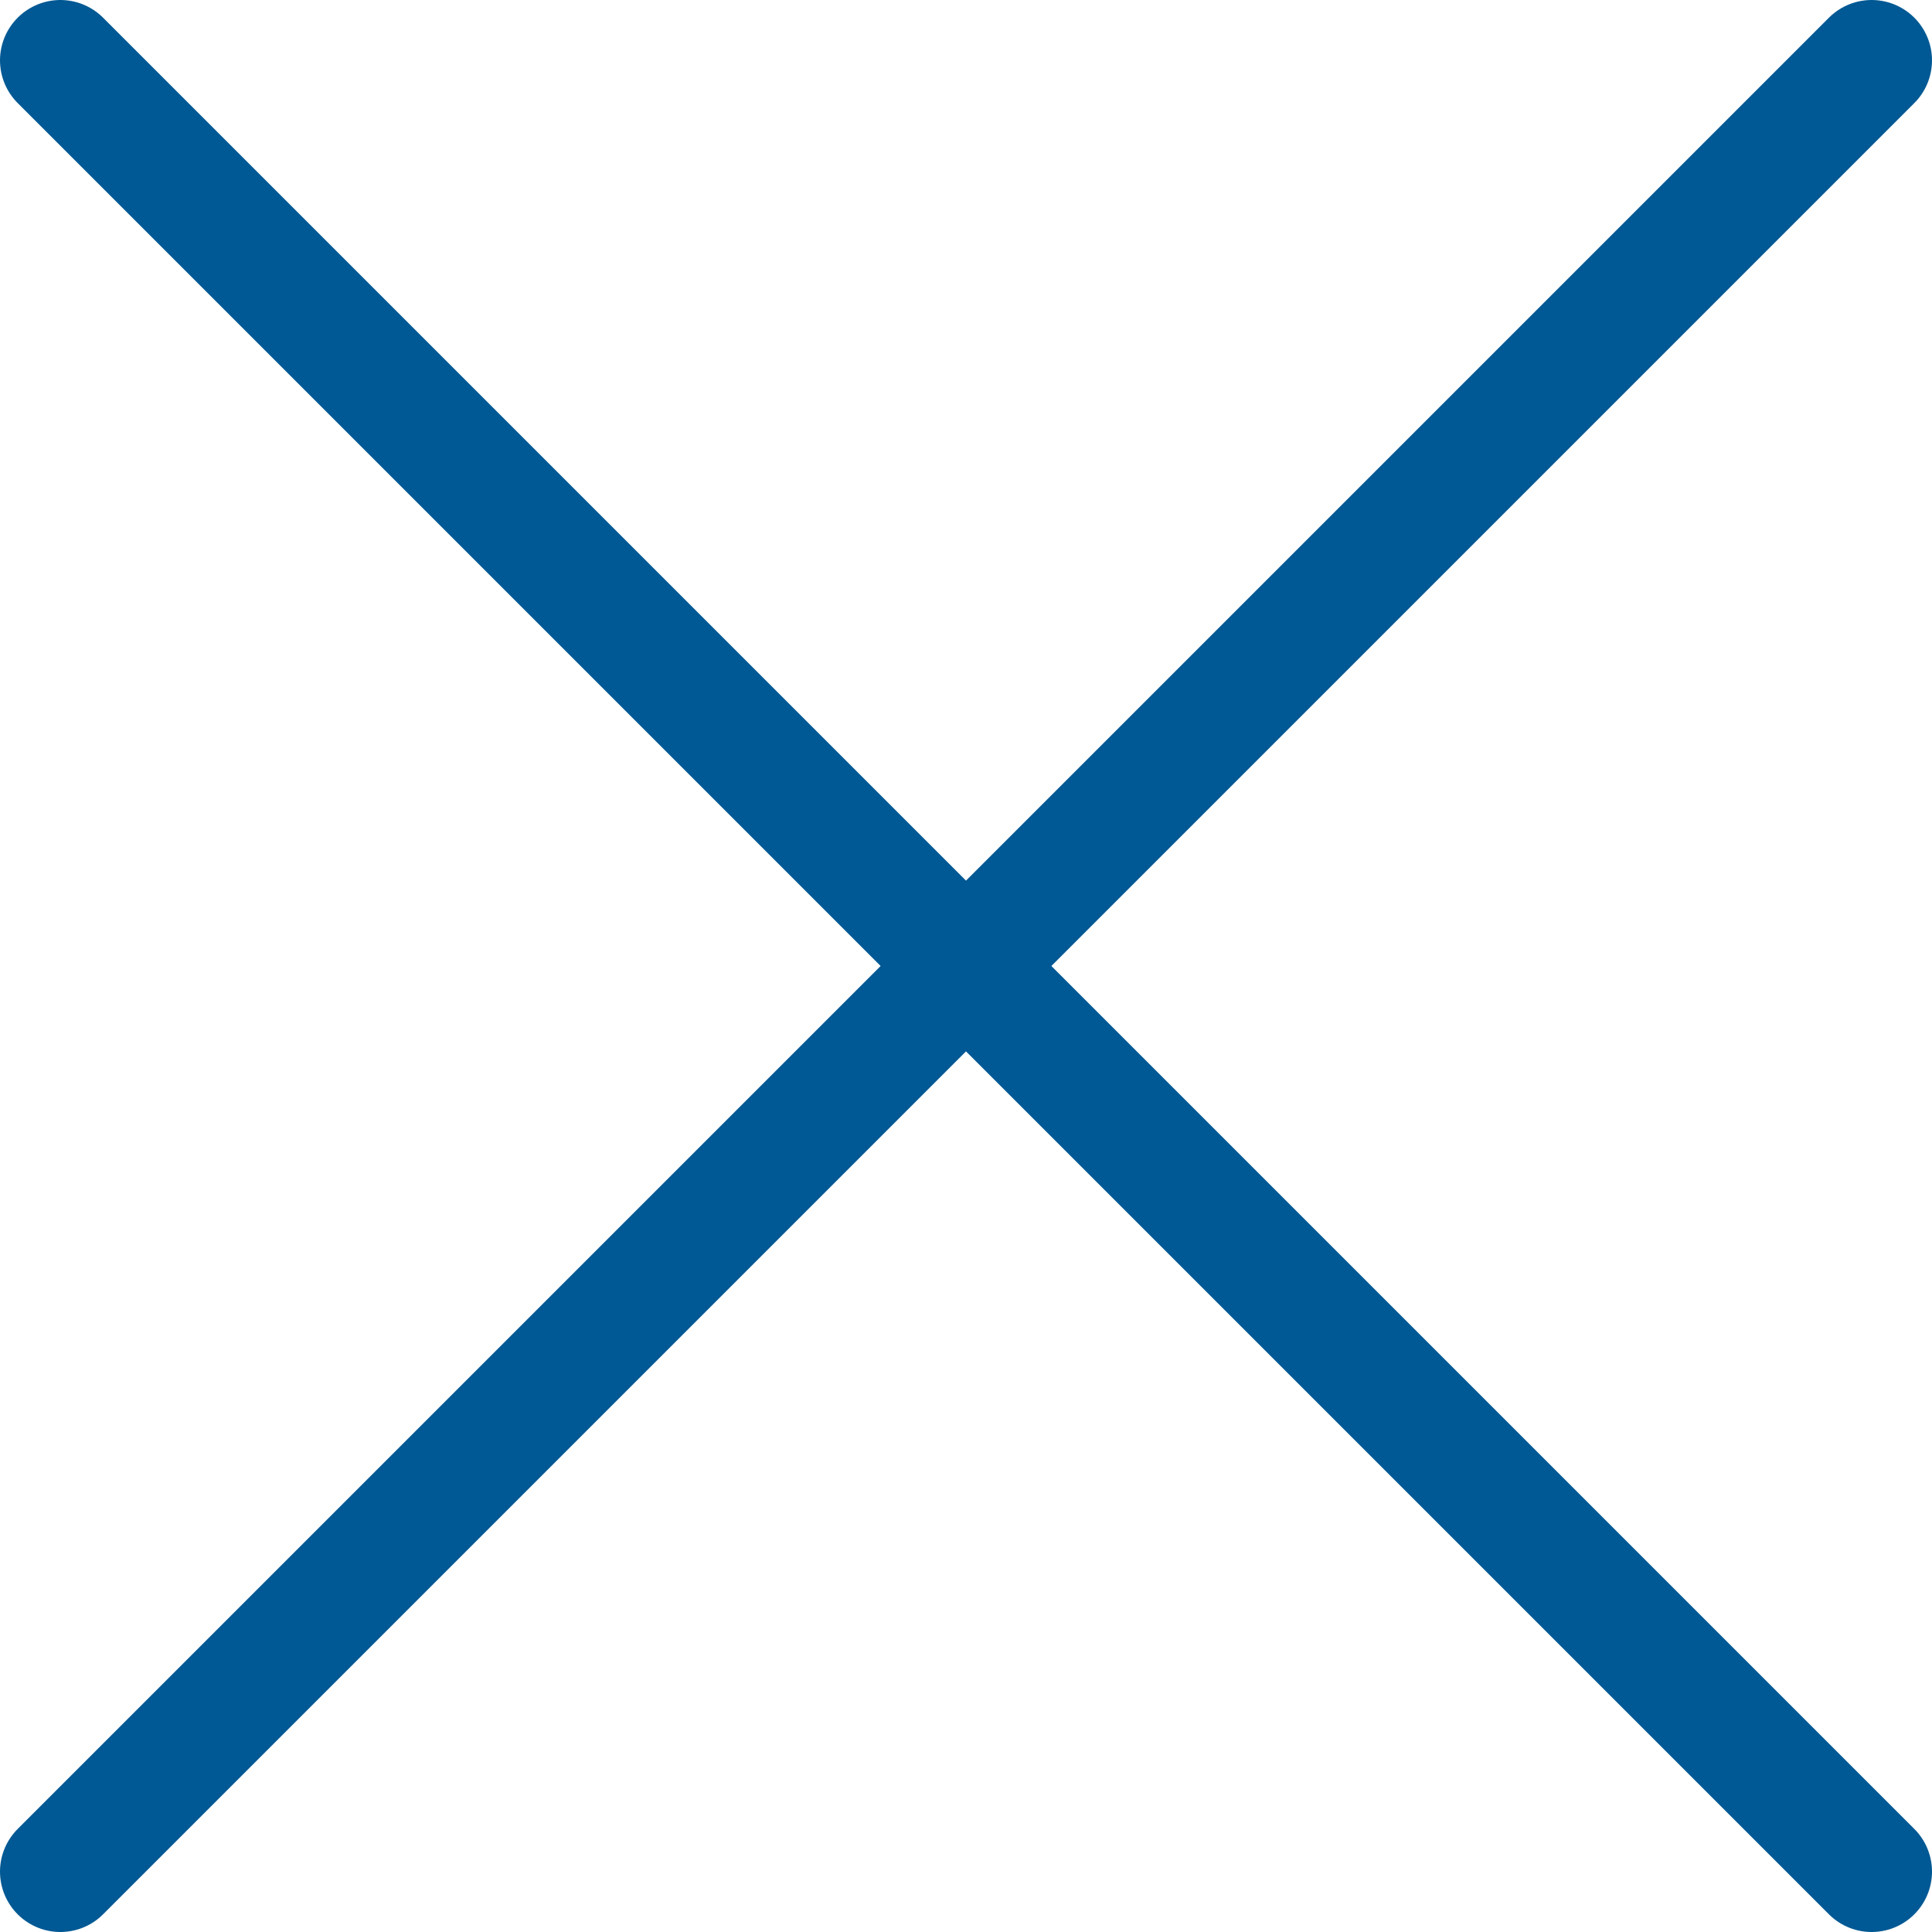 <svg xmlns="http://www.w3.org/2000/svg" width="32" height="32" viewBox="0 0 32 32">
    <g fill="none" fill-rule="nonzero" stroke="#005994" stroke-linecap="round" stroke-width="2">
        <path d="M1 1l30 30M31 1L1 31"/>
    </g>
</svg>

